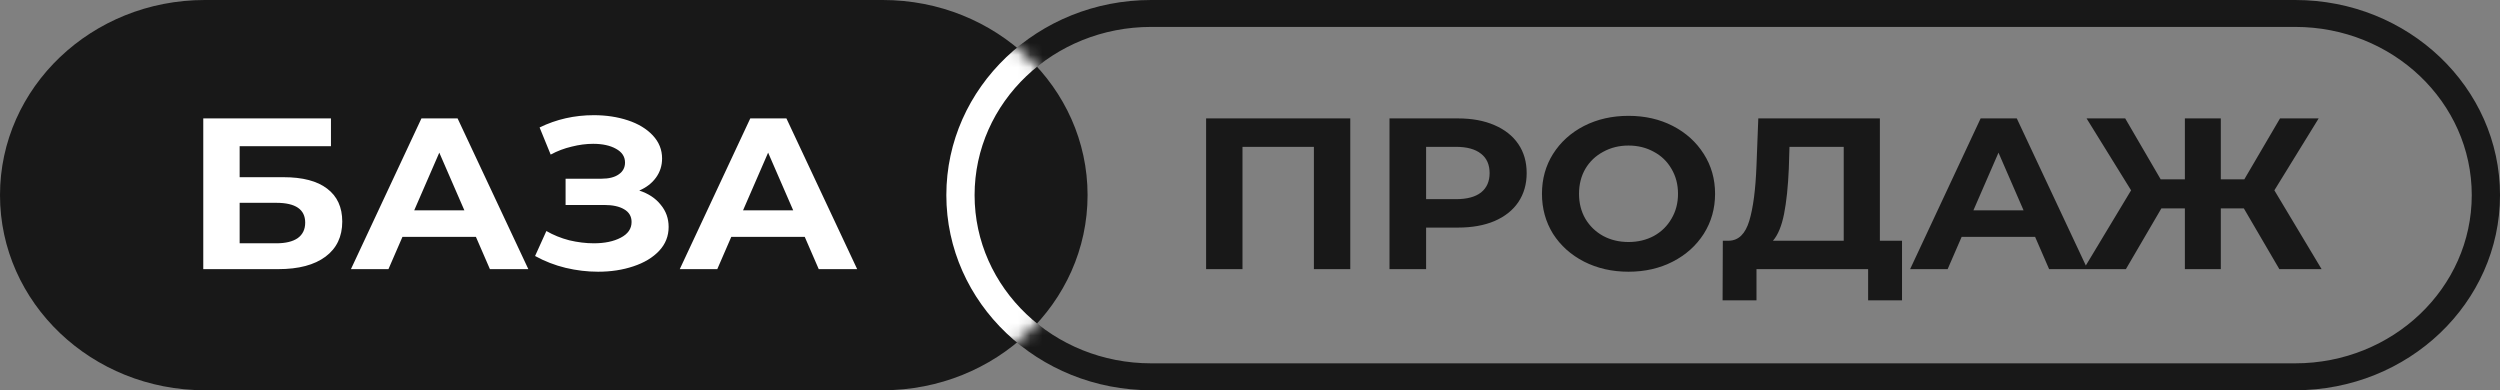 <svg width="205" height="32" viewBox="0 0 205 32" fill="none" xmlns="http://www.w3.org/2000/svg">
<rect x="0" y="0" width="205" height="32" fill="#808080" stroke="none"/>
<g clip-path="url(#clip0_346_891)">
<path fill-rule="evenodd" clip-rule="evenodd" d="M188.207 2.207H94.393C86.398 2.207 79.916 8.382 79.916 16C79.916 23.618 86.398 29.793 94.393 29.793H188.207C196.203 29.793 202.684 23.618 202.684 16C202.684 8.382 196.203 2.207 188.207 2.207ZM94.393 0C85.118 0 77.6 7.163 77.6 16C77.6 24.837 85.118 32 94.393 32H188.207C197.482 32 205.001 24.837 205.001 16C205.001 7.163 197.482 0 188.207 0H94.393Z" fill="#181818"/>
<path d="M72.387 0H16.794C7.519 0 0 7.163 0 16C0 24.837 7.519 32 16.794 32H72.387C81.662 32 89.181 24.837 89.181 16C89.181 7.163 81.662 0 72.387 0Z" fill="#181818"/>
<mask id="mask0_346_891" style="mask-type:alpha" maskUnits="userSpaceOnUse" x="0" y="0" width="90" height="32">
<path d="M72.387 0H16.794C7.519 0 0 7.163 0 16C0 24.837 7.519 32 16.794 32H72.387C81.662 32 89.181 24.837 89.181 16C89.181 7.163 81.662 0 72.387 0Z" fill="#181818"/>
</mask>
<g mask="url(#mask0_346_891)">
<path fill-rule="evenodd" clip-rule="evenodd" d="M188.207 2.207H94.393C86.398 2.207 79.916 8.382 79.916 16C79.916 23.618 86.398 29.793 94.393 29.793H188.207C196.203 29.793 202.684 23.618 202.684 16C202.684 8.382 196.203 2.207 188.207 2.207ZM94.393 0C85.118 0 77.6 7.163 77.6 16C77.6 24.837 85.118 32 94.393 32H188.207C197.482 32 205.001 24.837 205.001 16C205.001 7.163 197.482 0 188.207 0H94.393Z" fill="white"/>
</g>
<path d="M110.723 9.71V22.069H107.74V12.041H101.884V22.069H98.9V9.71H110.723ZM119.553 9.71C120.702 9.71 121.697 9.893 122.537 10.258C123.389 10.623 124.045 11.14 124.501 11.811C124.959 12.482 125.187 13.277 125.187 14.195C125.187 15.101 124.959 15.896 124.501 16.578C124.045 17.249 123.389 17.767 122.537 18.132C121.697 18.485 120.702 18.662 119.553 18.662H116.94V22.069H113.939V9.71H119.553ZM119.386 16.331C120.289 16.331 120.974 16.149 121.443 15.784C121.914 15.407 122.148 14.877 122.148 14.195C122.148 13.5 121.914 12.971 121.443 12.606C120.974 12.229 120.289 12.041 119.386 12.041H116.94V16.331H119.386ZM133.538 22.281C132.191 22.281 130.974 22.004 129.888 21.451C128.813 20.898 127.966 20.139 127.349 19.174C126.743 18.197 126.441 17.102 126.441 15.89C126.441 14.677 126.743 13.589 127.349 12.623C127.966 11.647 128.813 10.882 129.888 10.328C130.974 9.775 132.191 9.499 133.538 9.499C134.884 9.499 136.096 9.775 137.171 10.328C138.245 10.882 139.091 11.647 139.709 12.623C140.327 13.589 140.636 14.677 140.636 15.89C140.636 17.102 140.327 18.197 139.709 19.174C139.091 20.139 138.245 20.898 137.171 21.451C136.096 22.004 134.884 22.281 133.538 22.281ZM133.538 19.845C134.304 19.845 134.995 19.68 135.614 19.35C136.231 19.009 136.713 18.538 137.059 17.938C137.417 17.337 137.597 16.655 137.597 15.89C137.597 15.125 137.417 14.442 137.059 13.842C136.713 13.241 136.231 12.777 135.614 12.447C134.995 12.106 134.304 11.935 133.538 11.935C132.772 11.935 132.08 12.106 131.463 12.447C130.844 12.777 130.357 13.241 129.999 13.842C129.653 14.442 129.48 15.125 129.48 15.89C129.48 16.655 129.653 17.337 129.999 17.938C130.357 18.538 130.844 19.009 131.463 19.35C132.08 19.68 132.772 19.845 133.538 19.845ZM155.966 19.738V24.629H153.186V22.069H144.032V24.629H141.252L141.271 19.738H141.789C142.568 19.715 143.117 19.174 143.439 18.114C143.759 17.055 143.958 15.543 144.032 13.577L144.18 9.71H154.15V19.738H155.966ZM146.682 13.842C146.619 15.313 146.489 16.549 146.292 17.549C146.094 18.538 145.792 19.268 145.384 19.738H151.185V12.041H146.737L146.682 13.842ZM166.878 19.421H160.856L159.707 22.069H156.63L162.412 9.71H165.377L171.177 22.069H168.027L166.878 19.421ZM165.933 17.249L163.876 12.518L161.819 17.249H165.933ZM183.996 17.09H182.106V22.069H179.16V17.09H177.232L174.323 22.069H170.858L174.749 15.607L171.099 9.71H174.267L177.177 14.707H179.16V9.71H182.106V14.707H184.033L186.961 9.71H190.13L186.498 15.607L190.371 22.069H186.906L183.996 17.09Z" fill="#181818"/>
<path d="M16.668 9.71H27.138V11.988H19.651V14.53H23.247C24.816 14.53 26.008 14.842 26.823 15.466C27.651 16.09 28.065 16.99 28.065 18.167C28.065 19.403 27.607 20.362 26.693 21.045C25.779 21.727 24.488 22.069 22.82 22.069H16.668V9.71ZM22.654 19.95C23.419 19.95 24.006 19.809 24.414 19.526C24.822 19.232 25.026 18.808 25.026 18.255C25.026 17.172 24.235 16.631 22.654 16.631H19.651V19.95H22.654ZM39.024 19.421H33.002L31.853 22.069H28.777L34.558 9.71H37.523L43.324 22.069H40.173L39.024 19.421ZM38.079 17.249L36.022 12.517L33.965 17.249H38.079ZM52.419 15.625C53.173 15.872 53.759 16.26 54.179 16.79C54.612 17.308 54.828 17.914 54.828 18.608C54.828 19.362 54.569 20.015 54.05 20.568C53.531 21.121 52.827 21.545 51.937 21.839C51.06 22.134 50.096 22.281 49.046 22.281C48.157 22.281 47.267 22.175 46.378 21.963C45.501 21.751 44.667 21.427 43.876 20.992L44.803 18.944C45.371 19.273 45.995 19.526 46.674 19.703C47.366 19.868 48.04 19.95 48.694 19.95C49.584 19.95 50.319 19.797 50.9 19.491C51.492 19.185 51.789 18.755 51.789 18.202C51.789 17.743 51.585 17.396 51.178 17.161C50.782 16.925 50.239 16.808 49.547 16.808H46.378V14.654H49.324C49.93 14.654 50.399 14.536 50.733 14.3C51.079 14.065 51.252 13.741 51.252 13.329C51.252 12.847 51.005 12.47 50.51 12.2C50.029 11.929 49.405 11.793 48.639 11.793C48.07 11.793 47.484 11.87 46.878 12.023C46.273 12.164 45.698 12.382 45.155 12.676L44.247 10.452C45.618 9.781 47.101 9.445 48.694 9.445C49.707 9.445 50.64 9.587 51.492 9.869C52.345 10.152 53.024 10.563 53.531 11.105C54.037 11.646 54.291 12.276 54.291 12.994C54.291 13.582 54.124 14.106 53.79 14.565C53.457 15.024 53 15.377 52.419 15.625ZM65.988 19.421H59.966L58.817 22.069H55.741L61.522 9.71H64.487L70.288 22.069H67.137L65.988 19.421ZM65.043 17.249L62.986 12.517L60.929 17.249H65.043Z" fill="white"/>
</g>
<defs>
<clipPath id="clip0_346_891">
<rect width="205" height="32" fill="white"/>
</clipPath>
</defs>
</svg>
